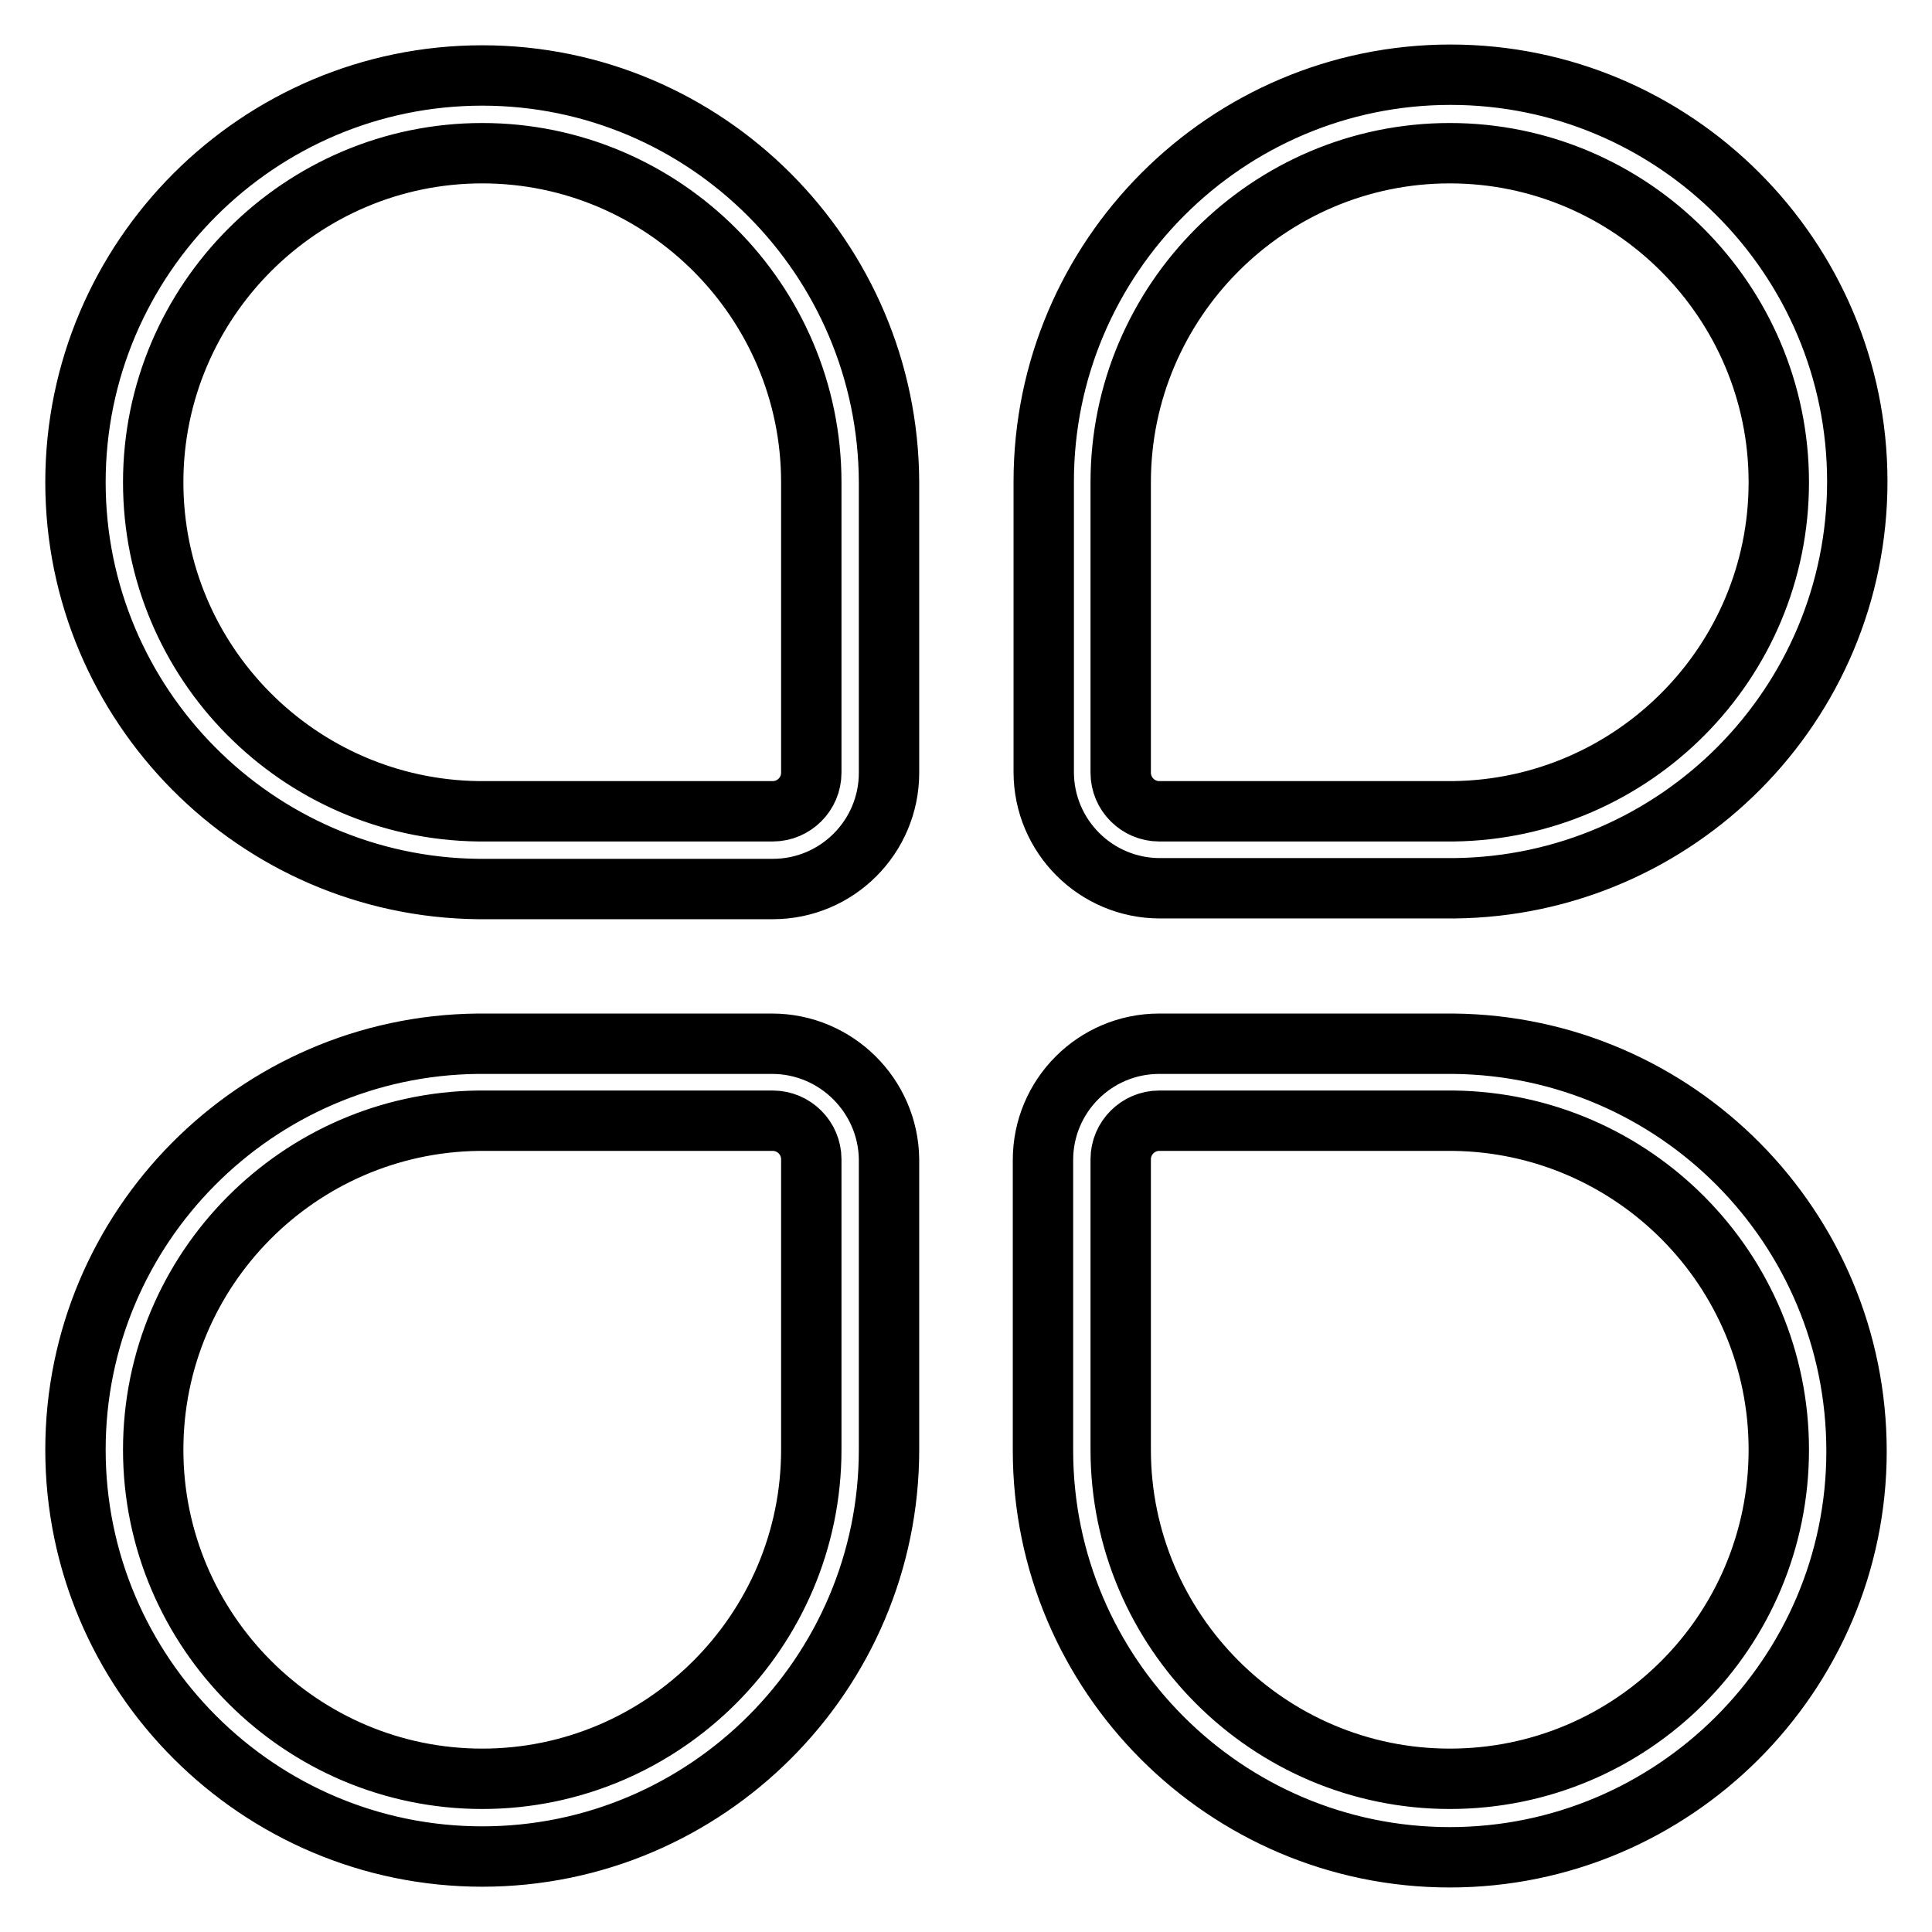 <?xml version="1.0" encoding="utf-8"?>
<!-- Svg Vector Icons : http://www.onlinewebfonts.com/icon -->
<!DOCTYPE svg PUBLIC "-//W3C//DTD SVG 1.1//EN" "http://www.w3.org/Graphics/SVG/1.1/DTD/svg11.dtd">
<svg version="1.1" xmlns="http://www.w3.org/2000/svg" xmlns:xlink="http://www.w3.org/1999/xlink" x="0px" y="0px" viewBox="0 0 256 256" enable-background="new 0 0 256 256" xml:space="preserve">
<g> <path stroke-width="8" fill-opacity="0" stroke="#000000"  d="M153.7,117.7h39v0c29.5-0.3,53.4-24.3,53.4-53.9c0-29.7-24.2-53.9-53.9-53.9s-53.9,24.2-53.9,53.9 c0,0.2,0,0.3,0,0.5h0v38C138.3,110.8,145.2,117.7,153.7,117.7z M148.5,64.4c0-0.2,0-0.3,0-0.5c0-24,19.6-43.6,43.6-43.6 s43.6,19.6,43.6,43.6c0,23.9-19.3,43.3-43.1,43.6v0h-39c-2.8,0-5.1-2.3-5.1-5.1V64.4z M63.9,10C34.2,10,10,34.2,10,63.9 c0,29.5,23.9,53.6,53.4,53.9v0h39c8.5,0,15.4-6.9,15.4-15.4v-38h0c0-0.2,0-0.3,0-0.5C117.7,34.2,93.6,10,63.9,10z M107.5,64.4v38 c0,2.8-2.3,5.1-5.1,5.1h-39v0c-23.8-0.3-43.1-19.7-43.1-43.6c0-24,19.6-43.6,43.6-43.6c24,0,43.6,19.6,43.6,43.6V64.4z  M192.6,138.3l-39,0c-8.5,0-15.4,6.9-15.4,15.4v38h0c0,0.2,0,0.3,0,0.5c0,29.7,24.2,53.9,53.9,53.9s53.9-24.2,53.9-53.8 C246,162.6,222.1,138.6,192.6,138.3z M192.1,235.7c-24,0-43.6-19.6-43.6-43.6c0-0.2,0-0.3,0-0.5h0v-38c0-2.8,2.3-5.1,5.1-5.1h39v0 c23.8,0.3,43.1,19.7,43.1,43.6C235.7,216.2,216.2,235.7,192.1,235.7L192.1,235.7z M102.3,138.3h-39v0C33.9,138.6,10,162.6,10,192.1 c0,29.7,24.2,53.9,53.9,53.9c29.7,0,53.9-24.2,53.9-53.9c0-0.2,0-0.3,0-0.5h0v-38C117.7,145.2,110.8,138.3,102.3,138.3z  M107.5,191.6c0,0.2,0,0.3,0,0.5c0,24-19.6,43.6-43.6,43.6c-24,0-43.6-19.6-43.6-43.6c0-23.9,19.3-43.3,43.1-43.6v0h39 c2.8,0,5.1,2.3,5.1,5.1V191.6z"/></g>
</svg>